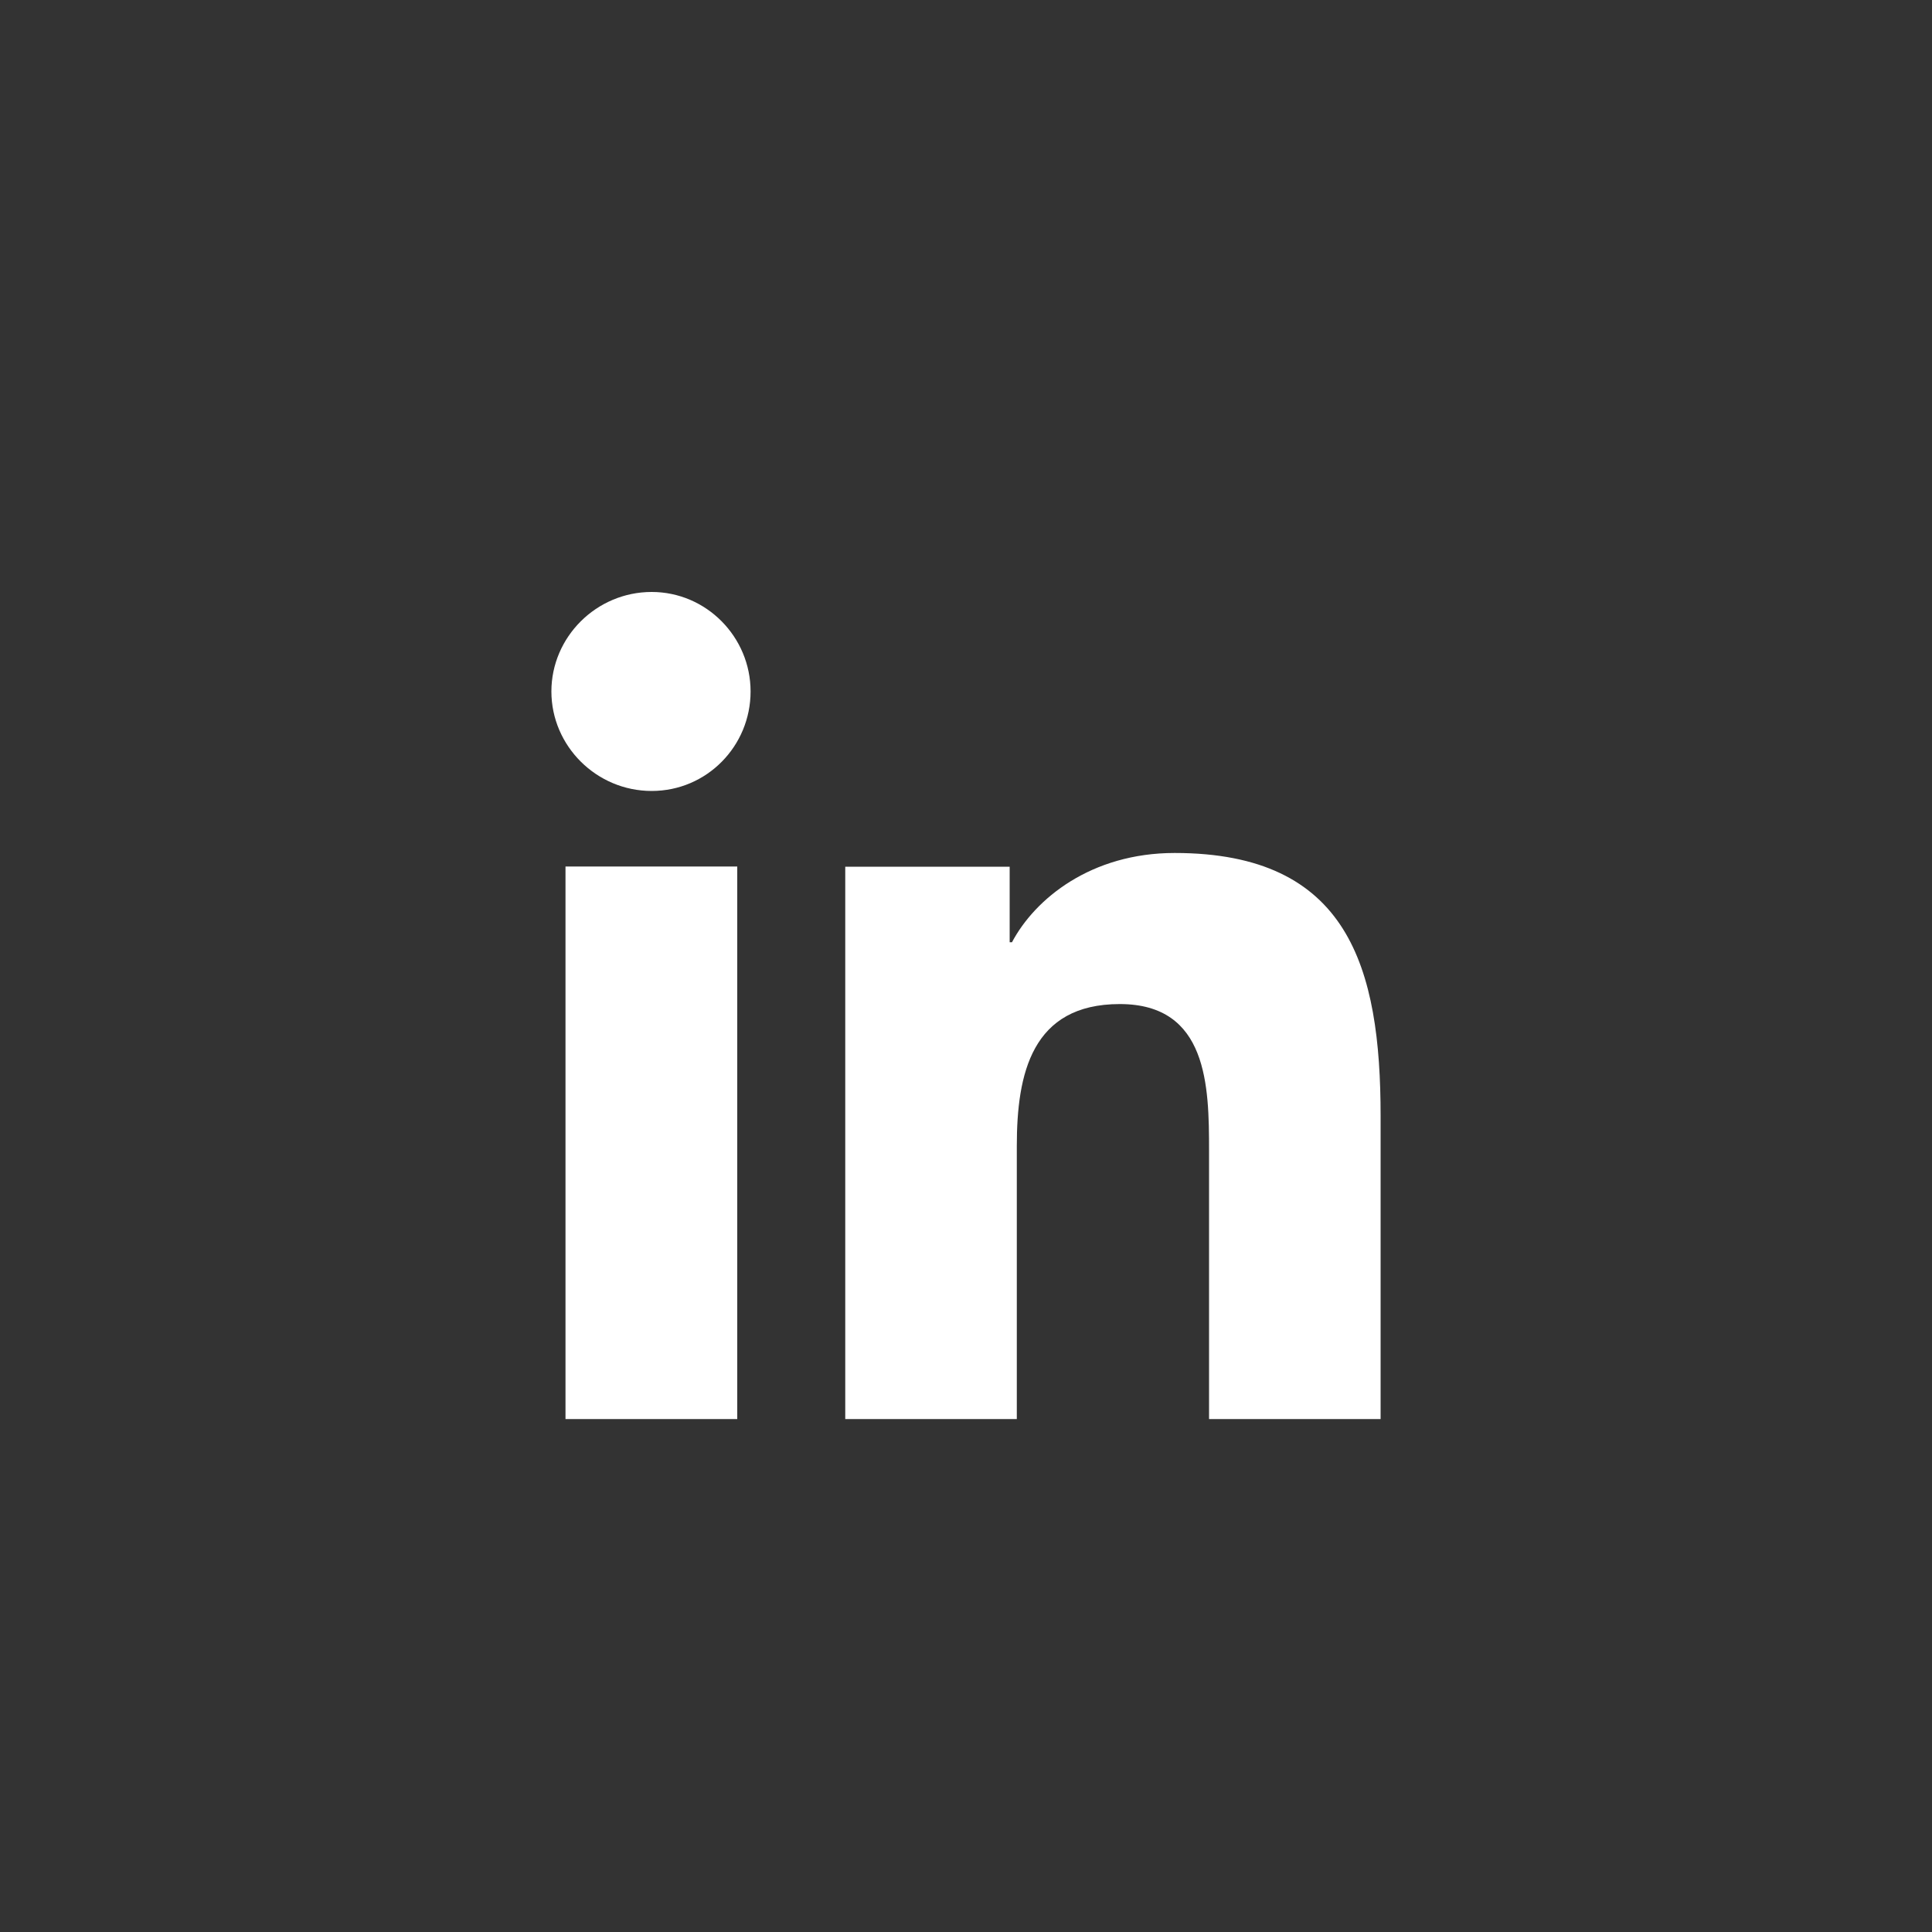 <?xml version="1.0" encoding="utf-8"?>
<svg xmlns="http://www.w3.org/2000/svg" id="Layer_1" data-name="Layer 1" viewBox="0 0 100 100">
  <rect x="0" y="0" width="100" height="100" fill="#333333" stroke="none"/>
  <defs>
    <style>
      .cls-1 {
        fill: #fff;
        stroke-width: 0px;
      }
    </style>
  </defs>
  <path class="cls-1" d="m29.27,44.85v28.6h8.89v-28.6h-8.89Zm4.46-14.21c-2.86,0-5.19,2.33-5.19,5.15s2.33,5.15,5.19,5.15,5.12-2.33,5.12-5.15-2.29-5.15-5.12-5.15Z"/>
  <path class="cls-1" d="m43.74,44.86h8.52v3.91h.12c1.19-2.25,4.09-4.62,8.42-4.62,9,0,10.66,5.92,10.66,13.62v15.68h-8.88v-13.9c0-3.32-.06-7.58-4.62-7.58s-5.33,3.61-5.33,7.34v14.14h-8.88v-28.59Z"/>
</svg>